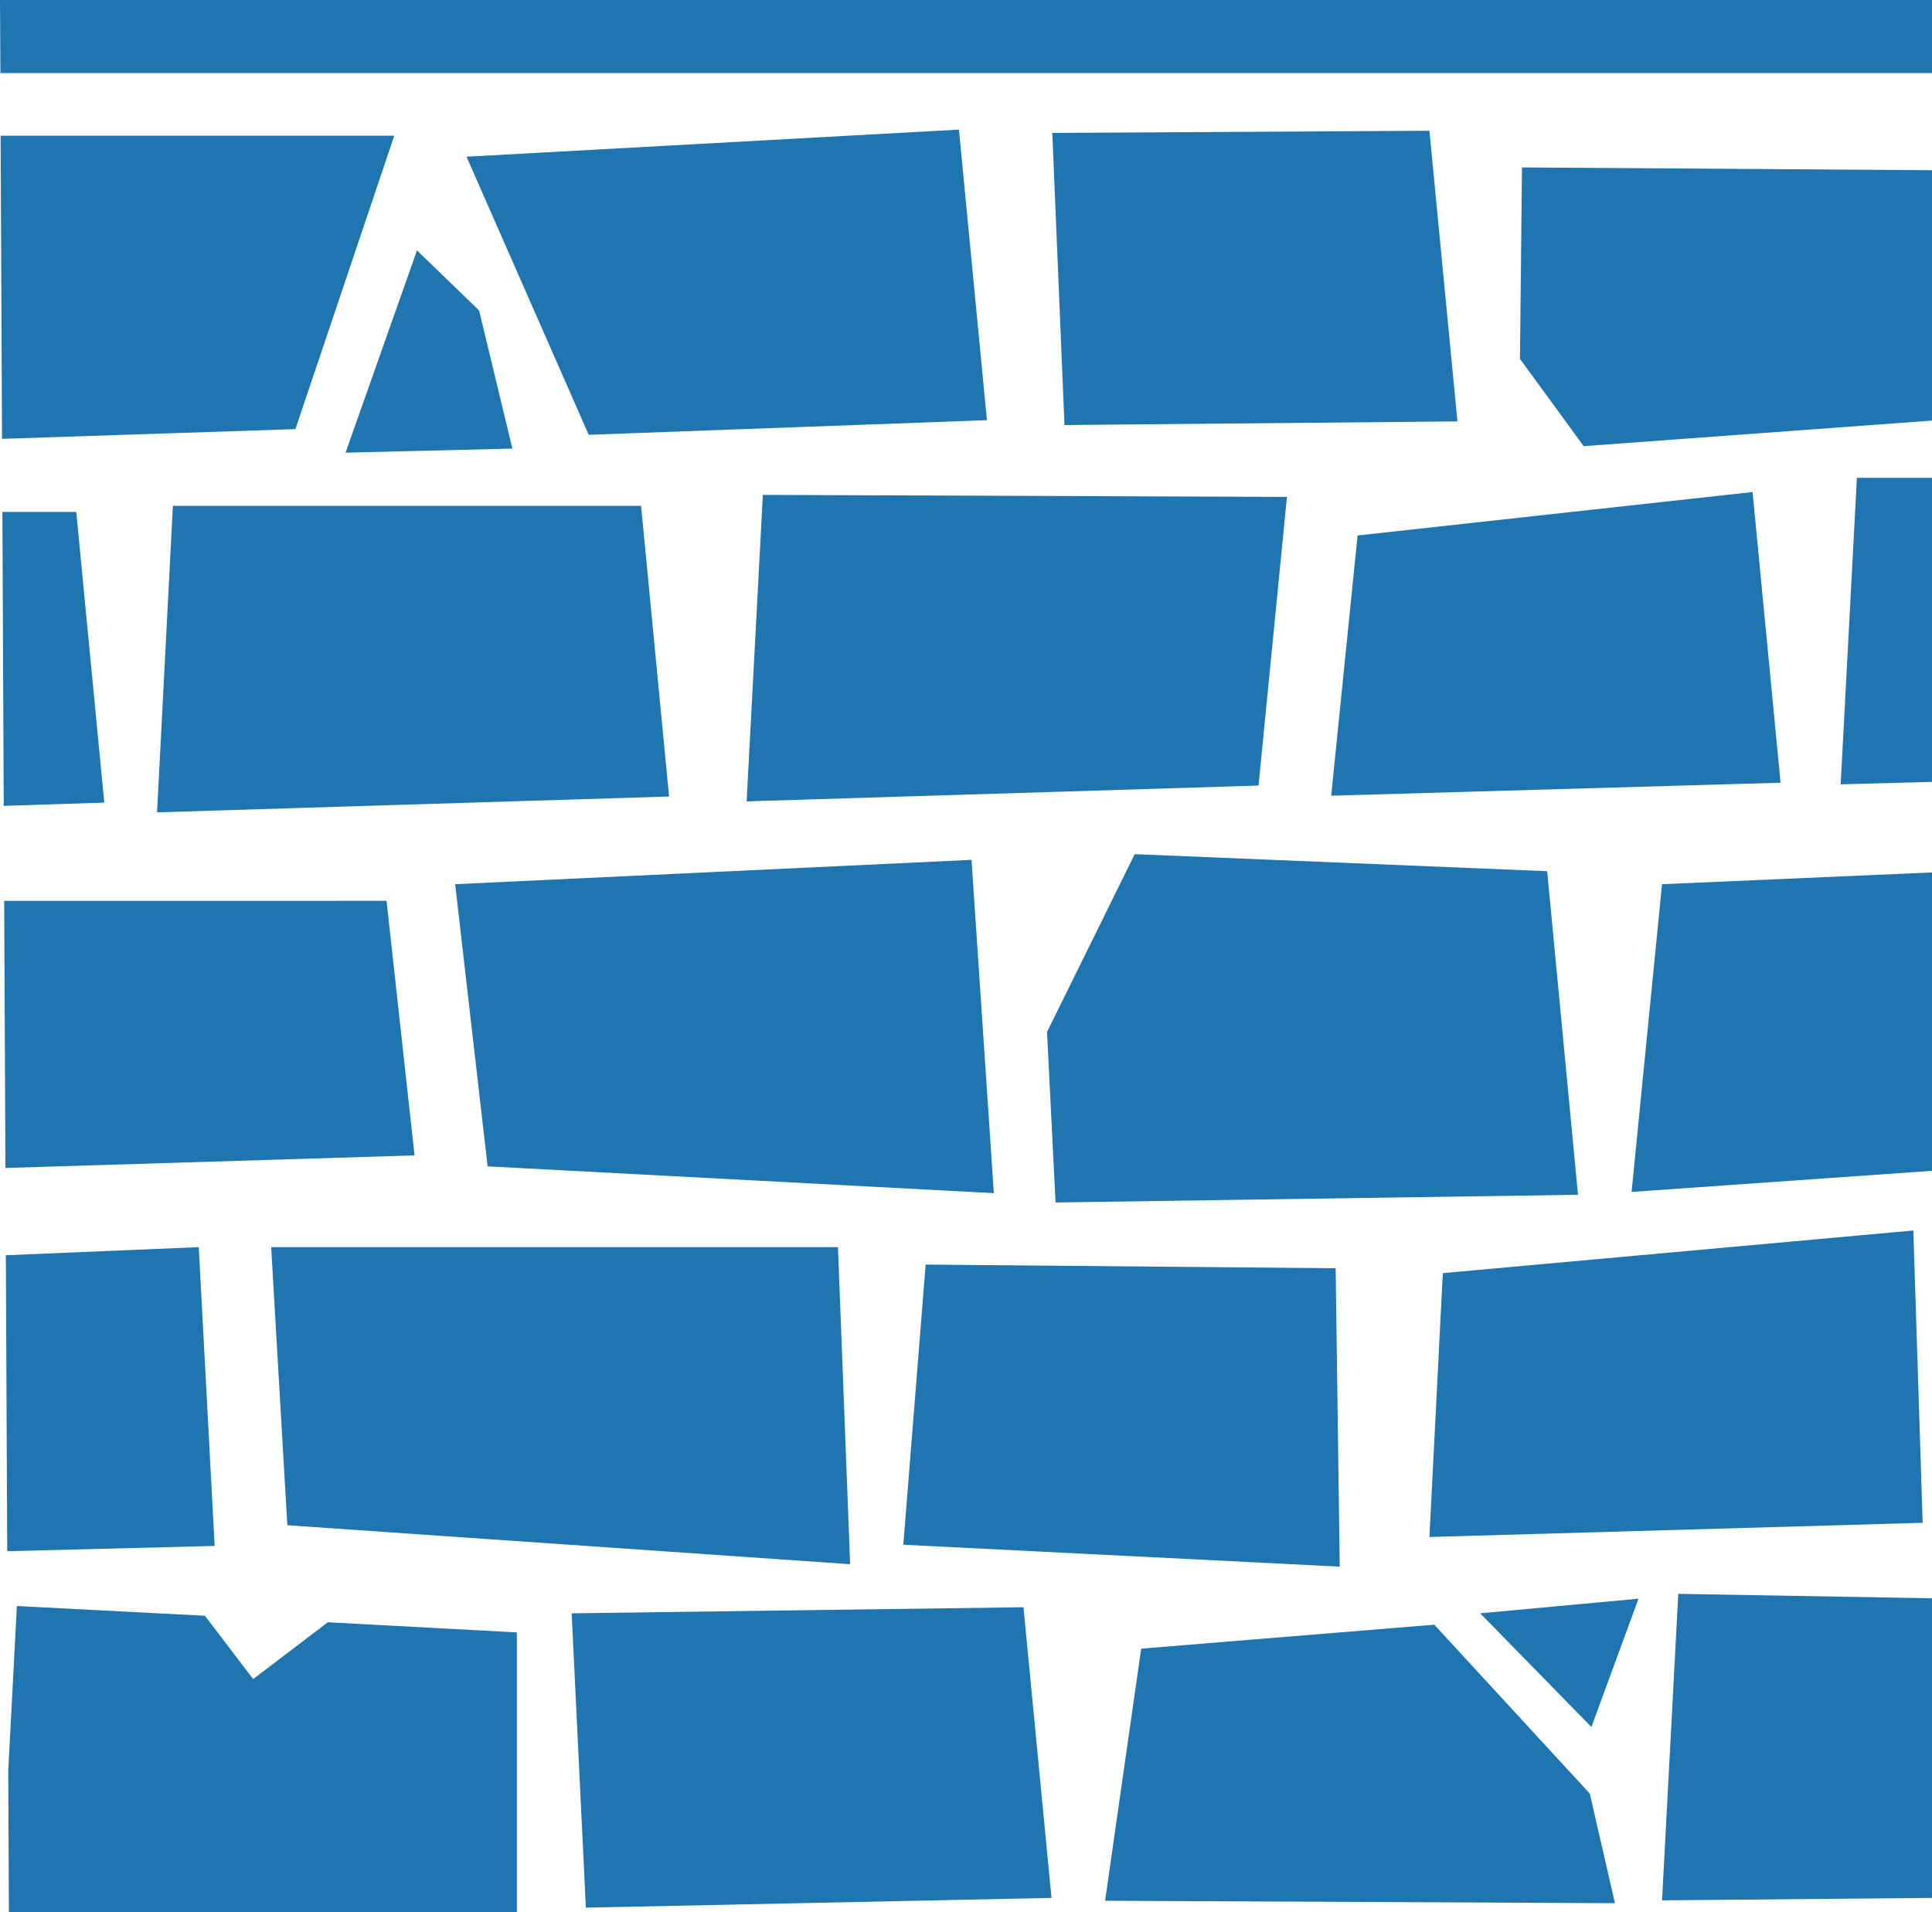 <svg xmlns="http://www.w3.org/2000/svg" width="475.92" height="471" viewBox="0 0 475.92 471">
  <path id="Adaptableamuchosmateriales" d="M18.08,23l.1,18H494V23ZM254.3,54.93,133,61.6l30.1,68.5,98.1-3.6-6.9-71.57Zm115.9.28-92.9.53,3,71.96,96.8-.9-6.9-71.59ZM18.23,56.43l.35,74.67,72.27-2.4L115.2,56.43H18.23ZM393,64.24l-.5,47.16,15.7,21.5,85.8-6.3V64.93ZM120.8,84.68,103.2,134.5l41.1-1-8.2-34.02-15.3-14.8ZM475.5,140.7l-4,75.5,22.5-.6V140.7H475.5Zm-25.7,3.5-97.3,10.7L346,219l110.7-3.2-6.9-71.6Zm-243.8.7-4,75.5,126.1-3.9,7-71.1L206,144.9ZM60.67,147.6l-3.9,75.5,126.13-3.9L176,147.6H60.67Zm-42,1.5L19,221.5l24.77-.8-6.9-71.6H18.67ZM297.6,233.4,276,277.2l2.1,42,128.7-1.9-7.6-79.7-101.6-4.2Zm-40.2,1.4-127.2,6,8,69.5,124.7,6.6ZM494,237.9l-66.5,2.9L420,316.6l74-5.2V237.9Zm-474.89,7,.31,65.8,100.78-3.1-6.9-62.7H19.11ZM489.4,326.1,373.5,336.6l-3.3,65,121.5-3.5-2.3-72ZM67.04,330.2l-47.52,2,.34,72.9,51.1-1.3Zm17.84,0,3.98,68.5,138.64,9.6-3-78.1H84.88Zm161.22,4.3-5.5,69,107.5,5.4-1-73.5Zm185.4,81.1-4,75.5,66.5-.6V416.7l-62.5-1.1Zm-9.8,1.2-39,3.6,27.4,28ZM22.24,418.6l-2.13,40.6.16,34.8H145.4V425.1l-46.56-2.5-18.4,14L68.56,421l-46.32-2.4Zm247.96.3-111.3,1.5,3.5,72.5,114.7-2.4Zm101.2,4.3-72.2,5.9-8.9,62.1,125.6.6-6.2-27Z" transform="translate(-18.08 -23)" fill="#1f75af"/>
</svg>

